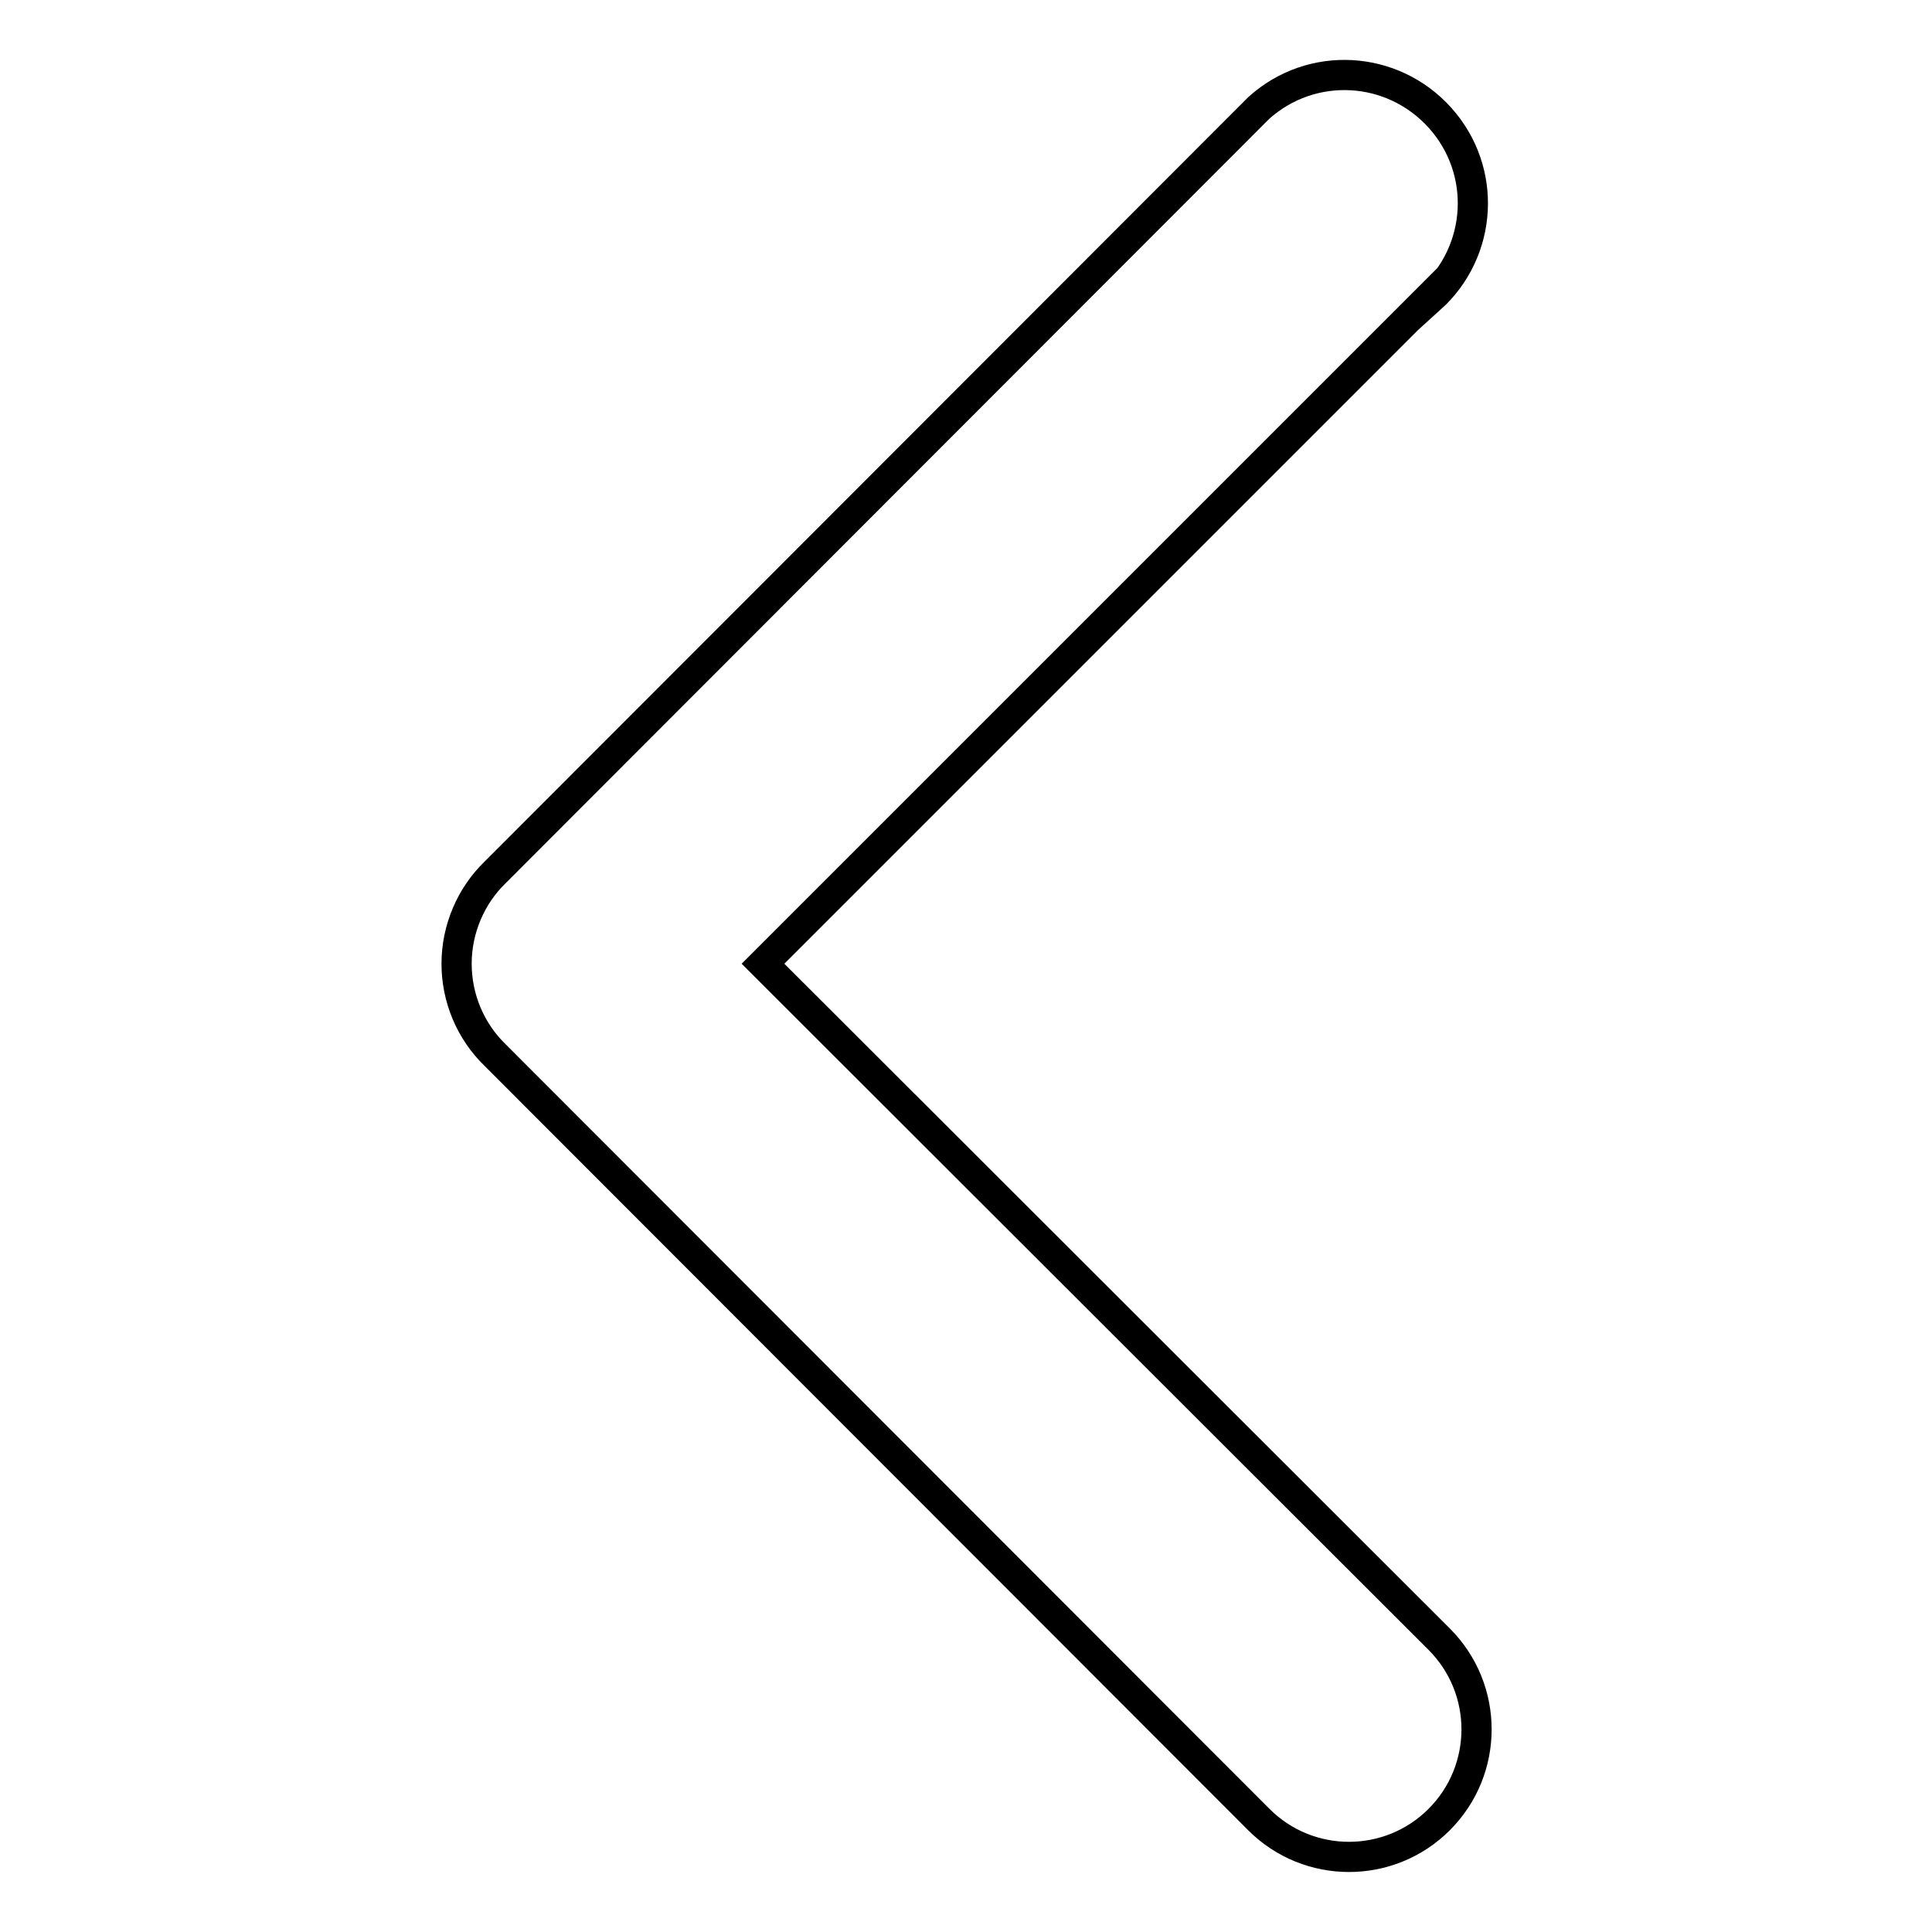 <?xml version="1.0" encoding="utf-8"?>
<!-- Svg Vector Icons : http://www.onlinewebfonts.com/icon -->
<!DOCTYPE svg PUBLIC "-//W3C//DTD SVG 1.1//EN" "http://www.w3.org/Graphics/SVG/1.1/DTD/svg11.dtd">
<svg version="1.1" xmlns="http://www.w3.org/2000/svg" xmlns:xlink="http://www.w3.org/1999/xlink" x="0px" y="0px" viewBox="0 0 256 256" enable-background="new 0 0 256 256" xml:space="preserve">
<g> <path stroke-width="4" fill-opacity="0" stroke="#000000"  d="M189.5,39.3l-88.4,88.4l89.6,89.5c6.6,6.6,6.6,17.3,0,23.9c-6.6,6.6-17.3,6.6-23.9,0L65.6,139.8 c-3.3-3.2-5.1-7.6-5.1-12.1c0-4.6,1.9-9,5.1-12.1L166.8,14.3c7-6.3,17.7-5.7,24,1.3c6.3,7,5.7,17.7-1.3,24V39.3z"/></g>
</svg>